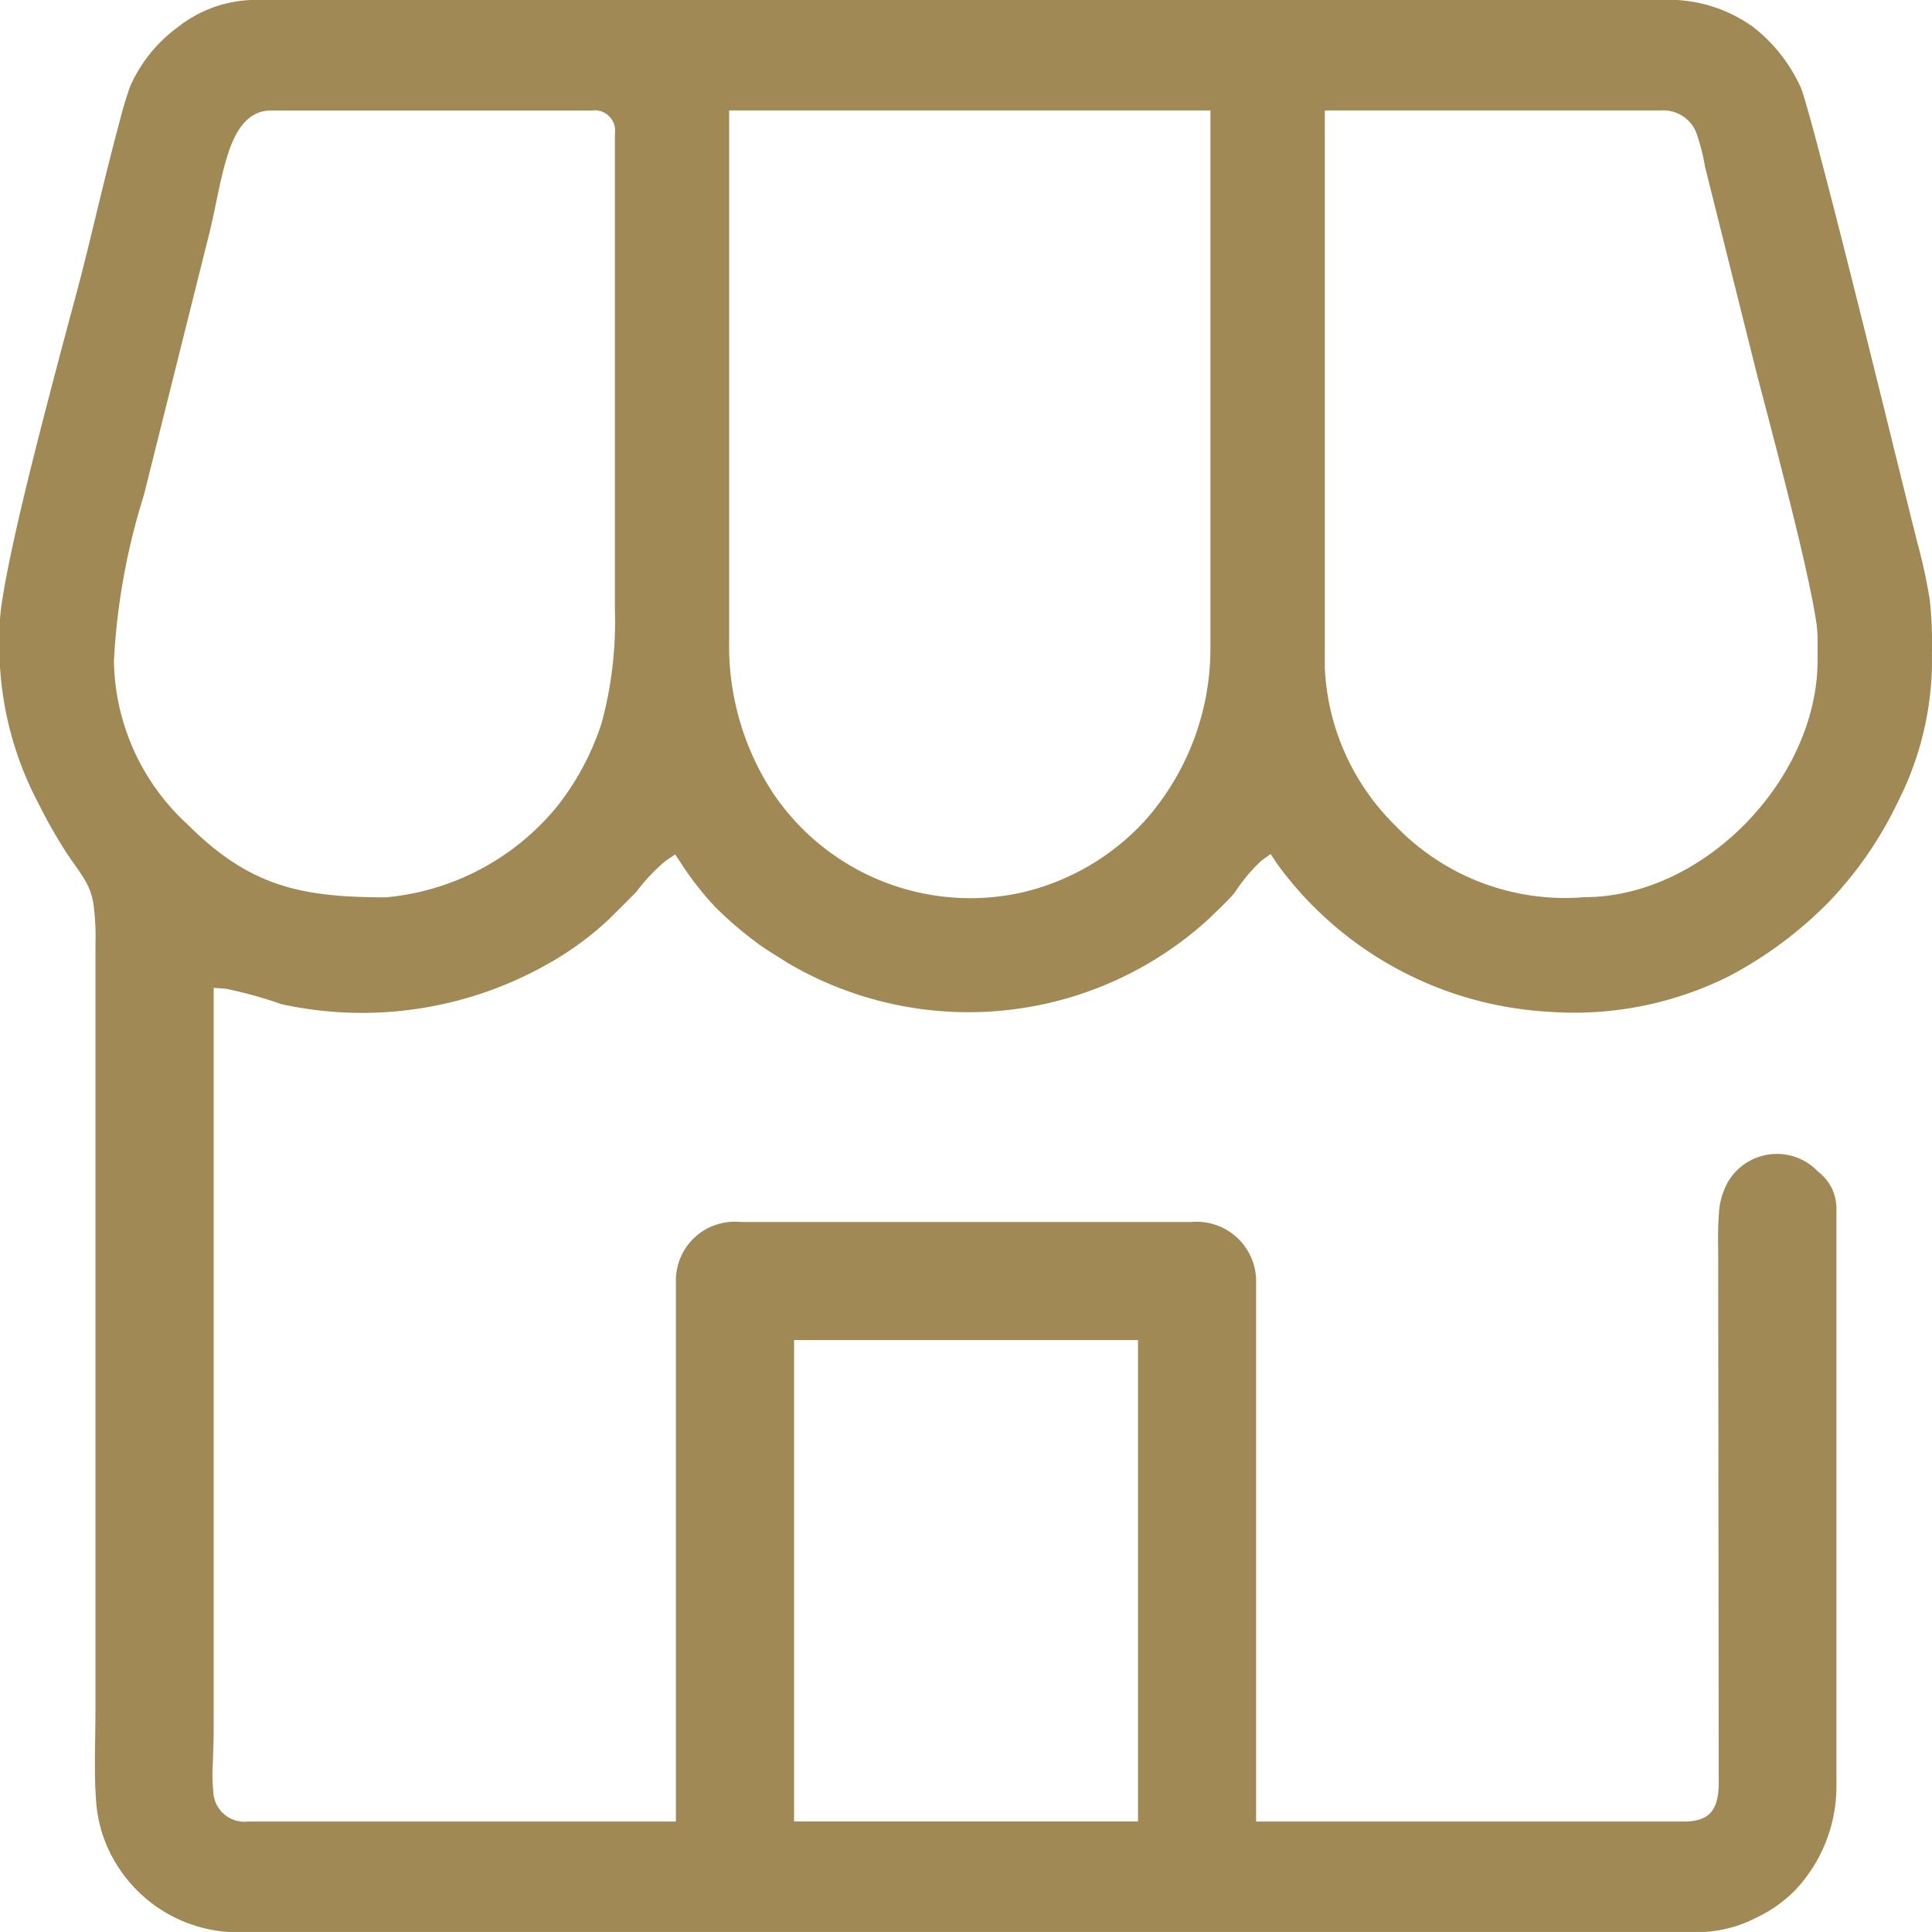 <svg xmlns="http://www.w3.org/2000/svg" width="58.421" height="58.42" viewBox="0 0 58.421 58.42">
  <path id="Path_37962" data-name="Path 37962" d="M1859.41,30.994a10.141,10.141,0,0,0,1.156,5.347,15.331,15.331,0,0,0,.855,1.508c.168.256.357.5.518.761a1.979,1.979,0,0,1,.291.751,7.262,7.262,0,0,1,.067,1.216V63.671c0,.512-.012,1.022-.017,1.534,0,.417,0,.838.032,1.253a4.163,4.163,0,0,0,.67,2.053,4.312,4.312,0,0,0,3.354,1.97h44.57a3.874,3.874,0,0,0,1.617-.436,4.023,4.023,0,0,0,1.2-.859,4.58,4.58,0,0,0,1.218-3.091V48.66a1.4,1.4,0,0,0-.552-1.169,1.716,1.716,0,0,0-2.729.311,2.18,2.18,0,0,0-.273.968c-.039.457-.021.932-.021,1.39L1911.382,66c-.01.757-.25,1.141-1.054,1.141h-12.935v-16.4a1.8,1.8,0,0,0-1.96-1.729h-13.625a1.779,1.779,0,0,0-1.96,1.729v16.4h-12.935a.945.945,0,0,1-1.054-.915,5.122,5.122,0,0,1-.015-.815c.012-.348.027-.694.027-1.043V41.93l.378.031a12.552,12.552,0,0,1,1.668.463,11.4,11.4,0,0,0,8.134-1.259,9.359,9.359,0,0,0,1.79-1.325q.405-.4.806-.806a5.765,5.765,0,0,1,.889-.942l.29-.194.194.29a9.2,9.2,0,0,0,1.013,1.293,11.075,11.075,0,0,0,1.217,1.052c.3.234.632.418.952.628a10.769,10.769,0,0,0,12.768-1.322c.263-.26.542-.51.78-.792a5.105,5.105,0,0,1,.787-.947l.294-.215.2.3a10.9,10.9,0,0,0,8.139,4.464,10.476,10.476,0,0,0,5.531-1.074,12.222,12.222,0,0,0,2.97-2.2,11.519,11.519,0,0,0,2.12-3.05,9.5,9.5,0,0,0,1.038-4.064V31.8a12.168,12.168,0,0,0-.065-1.6,16.59,16.59,0,0,0-.387-1.774c-.6-2.4-1.185-4.8-1.787-7.2-.364-1.45-.73-2.9-1.11-4.345-.131-.5-.264-1-.406-1.5-.044-.156-.089-.313-.138-.468a1.8,1.8,0,0,0-.073-.209,4.889,4.889,0,0,0-1.427-1.818,4.364,4.364,0,0,0-2.342-.827h-43.069a3.818,3.818,0,0,0-2.26.839,4.421,4.421,0,0,0-1.412,1.758,9.348,9.348,0,0,0-.3.98c-.143.525-.277,1.053-.409,1.581-.233.932-.453,1.867-.686,2.8-.189.757-.4,1.513-.6,2.268-.292,1.1-.581,2.2-.859,3.3-.273,1.086-.54,2.178-.77,3.275-.089.426-.174.855-.241,1.286a5.717,5.717,0,0,0-.087.845Zm11.659,8.2c-2.576,0-4.118-.336-5.992-2.209a6.837,6.837,0,0,1-2.222-4.941,20.1,20.1,0,0,1,.9-4.992l1.986-7.944c.193-.773.31-1.588.548-2.346.2-.633.547-1.36,1.315-1.36h9.7a.617.617,0,0,1,.7.7V30.532a11.676,11.676,0,0,1-.4,3.385,8.063,8.063,0,0,1-1.353,2.534A7.569,7.569,0,0,1,1871.069,39.195Zm10.389-7.739V15.4h14.554V31.687a7.848,7.848,0,0,1-1.968,5.175,7.271,7.271,0,0,1-3.858,2.213,7.191,7.191,0,0,1-7.4-3.033A8.113,8.113,0,0,1,1881.458,31.456Zm20.164,5.588a7.139,7.139,0,0,1-2.151-4.78V15.4h10.164a1.072,1.072,0,0,1,1.064.66,6.13,6.13,0,0,1,.268,1.037l1.5,6c.135.539.279,1.077.42,1.615.216.83.431,1.661.638,2.494s.407,1.654.584,2.486c.069.321.134.645.188.969a4.311,4.311,0,0,1,.074.673v.693c0,3.584-3.434,7.162-7.046,7.162A7.105,7.105,0,0,1,1901.622,37.044Zm-18.2,15.539h10.4V67.138h-10.4Z" transform="translate(-1859.41 -12.06)" fill="#a08955" fill-rule="evenodd"/>
</svg>
